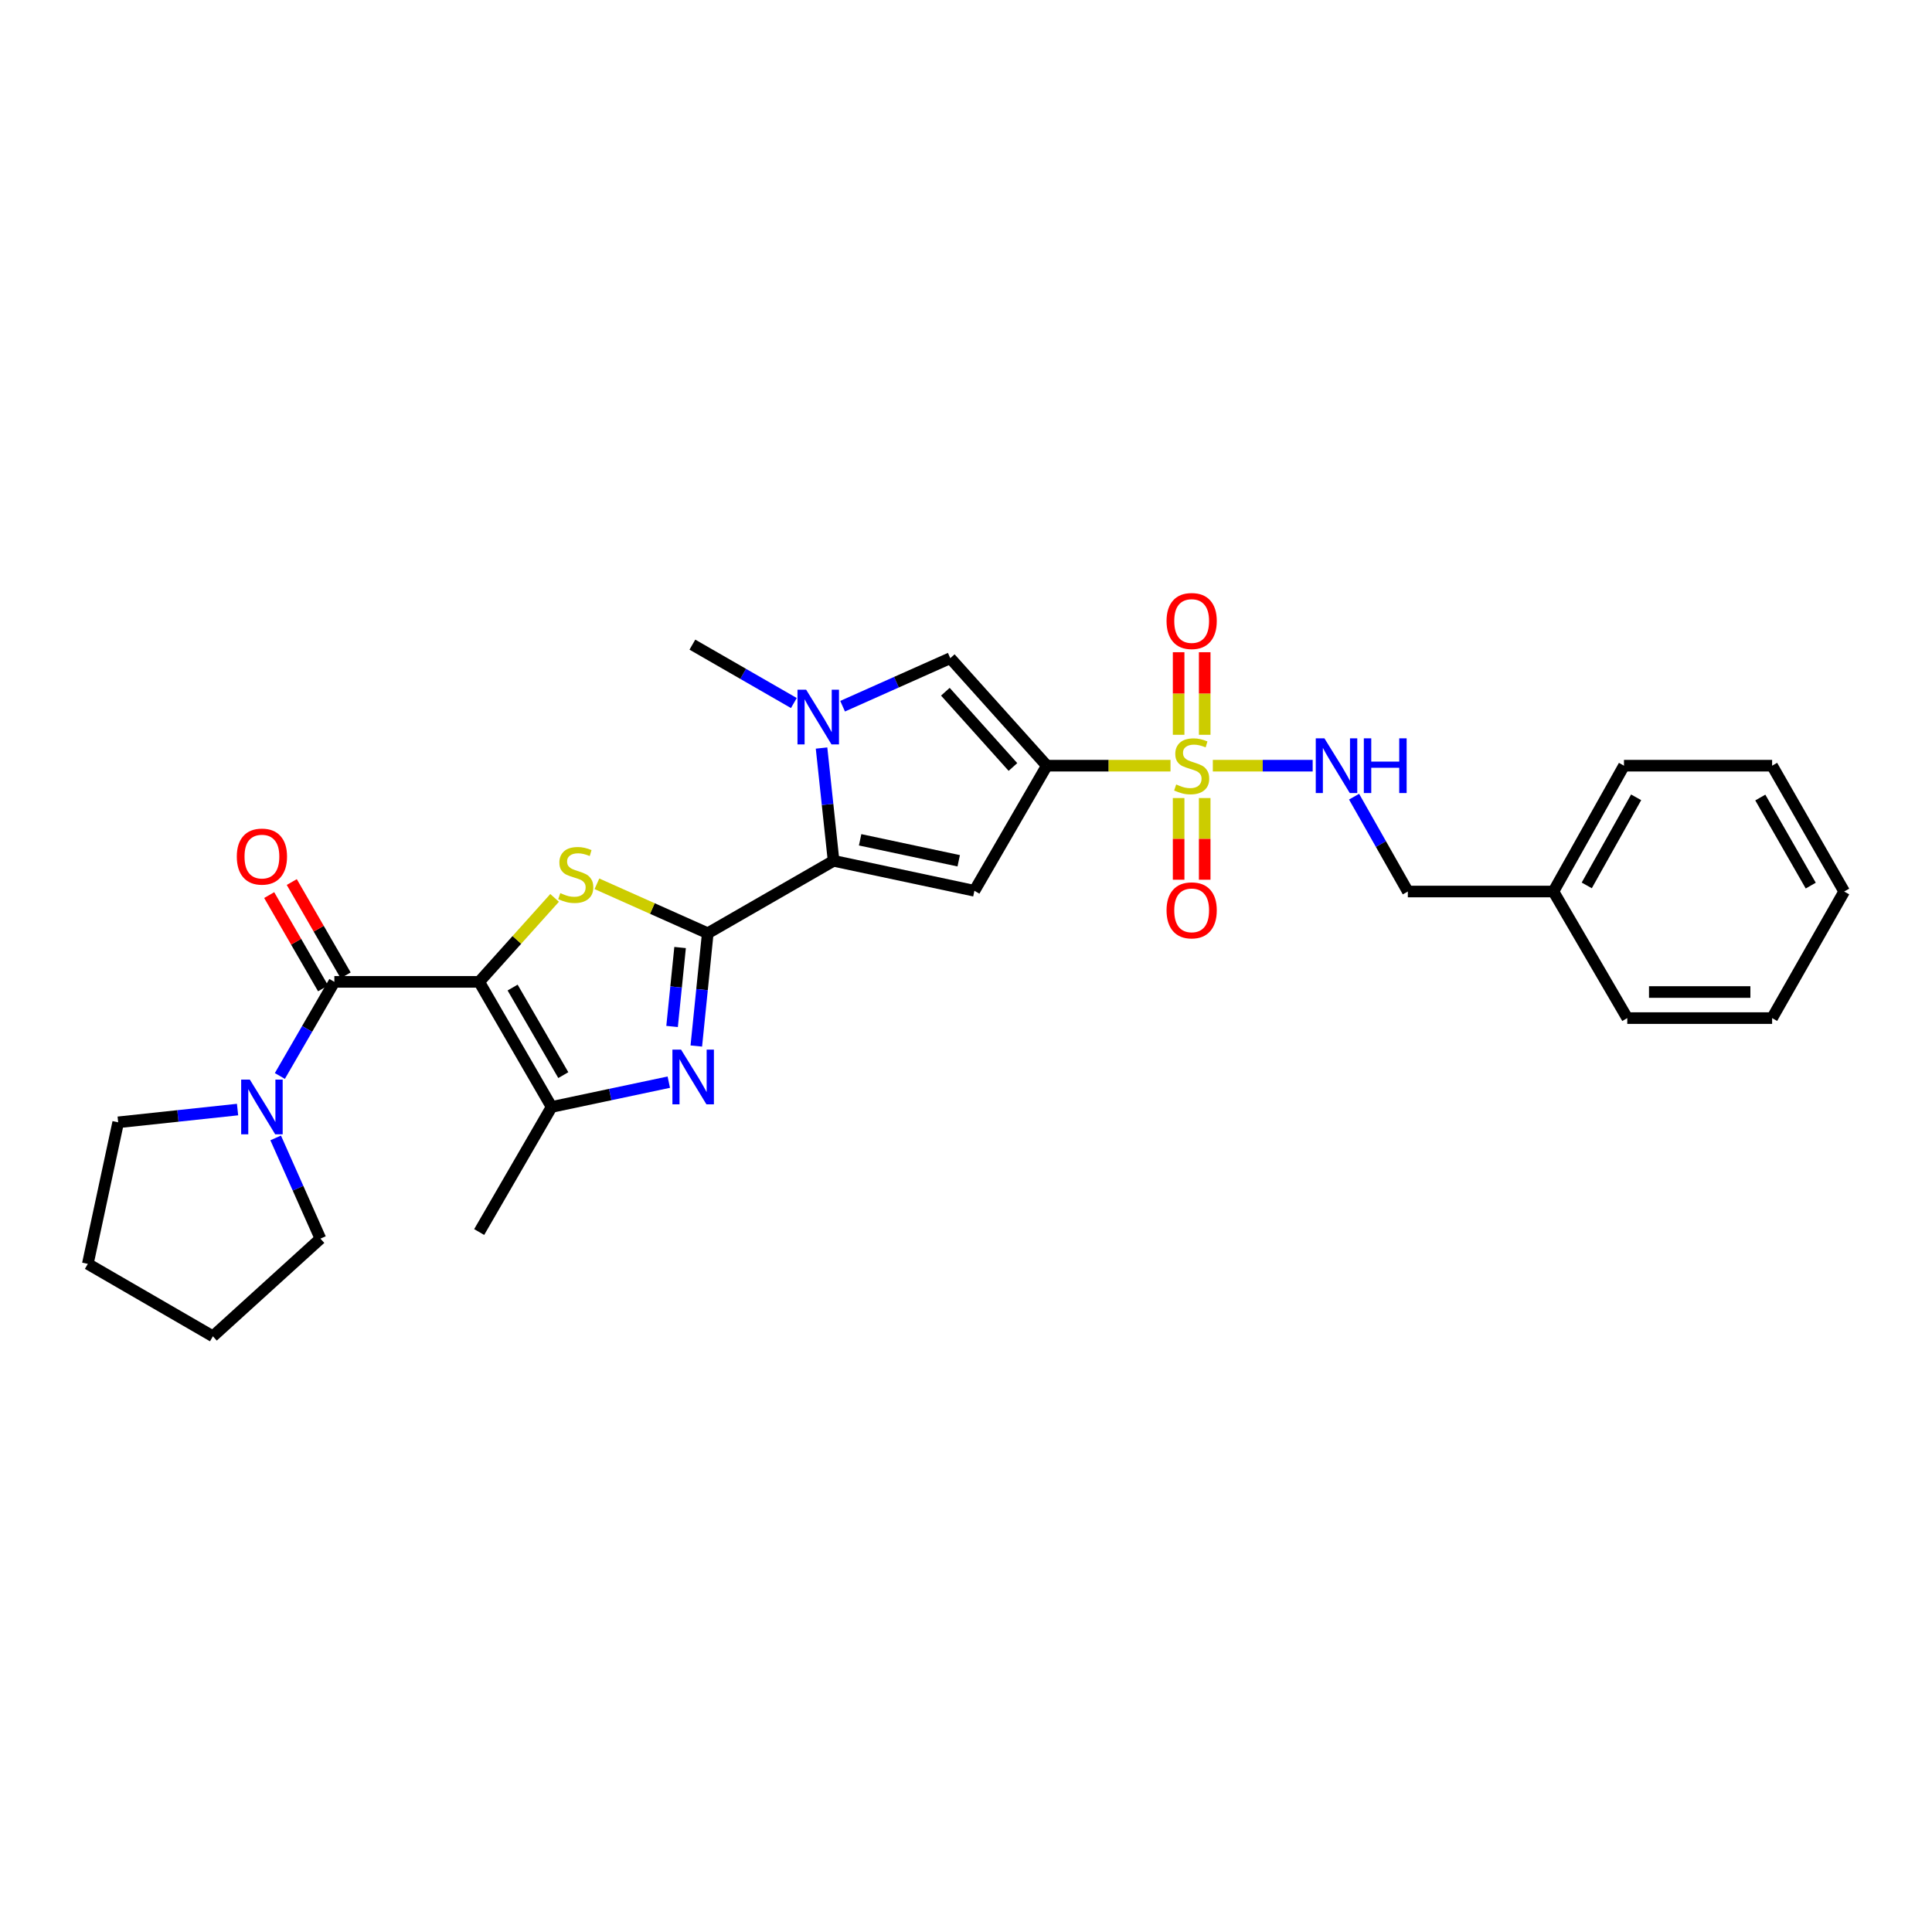 <?xml version='1.0' encoding='iso-8859-1'?>
<svg version='1.1' baseProfile='full'
              xmlns='http://www.w3.org/2000/svg'
                      xmlns:rdkit='http://www.rdkit.org/xml'
                      xmlns:xlink='http://www.w3.org/1999/xlink'
                  xml:space='preserve'
width='1000px' height='1000px' viewBox='0 0 1000 1000'>
<!-- END OF HEADER -->
<rect style='opacity:1.0;fill:#FFFFFF;stroke:none' width='1000' height='1000' x='0' y='0'> </rect>
<path class='bond-3' d='M 248.022,508.211 L 267.541,486.482' style='fill:none;fill-rule:evenodd;stroke:#000000;stroke-width:6px;stroke-linecap:butt;stroke-linejoin:miter;stroke-opacity:1' />
<path class='bond-3' d='M 267.541,486.482 L 287.06,464.752' style='fill:none;fill-rule:evenodd;stroke:#CCCC00;stroke-width:6px;stroke-linecap:butt;stroke-linejoin:miter;stroke-opacity:1' />
<path class='bond-7' d='M 248.022,508.211 L 173.063,508.211' style='fill:none;fill-rule:evenodd;stroke:#000000;stroke-width:6px;stroke-linecap:butt;stroke-linejoin:miter;stroke-opacity:1' />
<path class='bond-8' d='M 248.022,508.211 L 285.509,572.957' style='fill:none;fill-rule:evenodd;stroke:#000000;stroke-width:6px;stroke-linecap:butt;stroke-linejoin:miter;stroke-opacity:1' />
<path class='bond-8' d='M 265.327,511.16 L 291.567,556.482' style='fill:none;fill-rule:evenodd;stroke:#000000;stroke-width:6px;stroke-linecap:butt;stroke-linejoin:miter;stroke-opacity:1' />
<path class='bond-0' d='M 541.836,396.32 L 504.349,461.066' style='fill:none;fill-rule:evenodd;stroke:#000000;stroke-width:6px;stroke-linecap:butt;stroke-linejoin:miter;stroke-opacity:1' />
<path class='bond-1' d='M 541.836,396.32 L 573.842,396.32' style='fill:none;fill-rule:evenodd;stroke:#000000;stroke-width:6px;stroke-linecap:butt;stroke-linejoin:miter;stroke-opacity:1' />
<path class='bond-1' d='M 573.842,396.32 L 605.849,396.32' style='fill:none;fill-rule:evenodd;stroke:#CCCC00;stroke-width:6px;stroke-linecap:butt;stroke-linejoin:miter;stroke-opacity:1' />
<path class='bond-31' d='M 541.836,396.32 L 491.864,340.671' style='fill:none;fill-rule:evenodd;stroke:#000000;stroke-width:6px;stroke-linecap:butt;stroke-linejoin:miter;stroke-opacity:1' />
<path class='bond-31' d='M 524.297,396.991 L 489.317,358.037' style='fill:none;fill-rule:evenodd;stroke:#000000;stroke-width:6px;stroke-linecap:butt;stroke-linejoin:miter;stroke-opacity:1' />
<path class='bond-12' d='M 627.757,396.32 L 653.597,396.32' style='fill:none;fill-rule:evenodd;stroke:#CCCC00;stroke-width:6px;stroke-linecap:butt;stroke-linejoin:miter;stroke-opacity:1' />
<path class='bond-12' d='M 653.597,396.32 L 679.436,396.32' style='fill:none;fill-rule:evenodd;stroke:#0000FF;stroke-width:6px;stroke-linecap:butt;stroke-linejoin:miter;stroke-opacity:1' />
<path class='bond-13' d='M 623.552,380.326 L 623.552,358.957' style='fill:none;fill-rule:evenodd;stroke:#CCCC00;stroke-width:6px;stroke-linecap:butt;stroke-linejoin:miter;stroke-opacity:1' />
<path class='bond-13' d='M 623.552,358.957 L 623.552,337.588' style='fill:none;fill-rule:evenodd;stroke:#FF0000;stroke-width:6px;stroke-linecap:butt;stroke-linejoin:miter;stroke-opacity:1' />
<path class='bond-13' d='M 610.054,380.326 L 610.054,358.957' style='fill:none;fill-rule:evenodd;stroke:#CCCC00;stroke-width:6px;stroke-linecap:butt;stroke-linejoin:miter;stroke-opacity:1' />
<path class='bond-13' d='M 610.054,358.957 L 610.054,337.588' style='fill:none;fill-rule:evenodd;stroke:#FF0000;stroke-width:6px;stroke-linecap:butt;stroke-linejoin:miter;stroke-opacity:1' />
<path class='bond-14' d='M 610.054,413.07 L 610.054,434.207' style='fill:none;fill-rule:evenodd;stroke:#CCCC00;stroke-width:6px;stroke-linecap:butt;stroke-linejoin:miter;stroke-opacity:1' />
<path class='bond-14' d='M 610.054,434.207 L 610.054,455.343' style='fill:none;fill-rule:evenodd;stroke:#FF0000;stroke-width:6px;stroke-linecap:butt;stroke-linejoin:miter;stroke-opacity:1' />
<path class='bond-14' d='M 623.552,413.07 L 623.552,434.207' style='fill:none;fill-rule:evenodd;stroke:#CCCC00;stroke-width:6px;stroke-linecap:butt;stroke-linejoin:miter;stroke-opacity:1' />
<path class='bond-14' d='M 623.552,434.207 L 623.552,455.343' style='fill:none;fill-rule:evenodd;stroke:#FF0000;stroke-width:6px;stroke-linecap:butt;stroke-linejoin:miter;stroke-opacity:1' />
<path class='bond-2' d='M 366.332,483.045 L 337.646,470.246' style='fill:none;fill-rule:evenodd;stroke:#000000;stroke-width:6px;stroke-linecap:butt;stroke-linejoin:miter;stroke-opacity:1' />
<path class='bond-2' d='M 337.646,470.246 L 308.96,457.448' style='fill:none;fill-rule:evenodd;stroke:#CCCC00;stroke-width:6px;stroke-linecap:butt;stroke-linejoin:miter;stroke-opacity:1' />
<path class='bond-4' d='M 366.332,483.045 L 431.46,445.558' style='fill:none;fill-rule:evenodd;stroke:#000000;stroke-width:6px;stroke-linecap:butt;stroke-linejoin:miter;stroke-opacity:1' />
<path class='bond-29' d='M 366.332,483.045 L 363.37,512.232' style='fill:none;fill-rule:evenodd;stroke:#000000;stroke-width:6px;stroke-linecap:butt;stroke-linejoin:miter;stroke-opacity:1' />
<path class='bond-29' d='M 363.37,512.232 L 360.408,541.419' style='fill:none;fill-rule:evenodd;stroke:#0000FF;stroke-width:6px;stroke-linecap:butt;stroke-linejoin:miter;stroke-opacity:1' />
<path class='bond-29' d='M 352.015,490.438 L 349.941,510.869' style='fill:none;fill-rule:evenodd;stroke:#000000;stroke-width:6px;stroke-linecap:butt;stroke-linejoin:miter;stroke-opacity:1' />
<path class='bond-29' d='M 349.941,510.869 L 347.867,531.3' style='fill:none;fill-rule:evenodd;stroke:#0000FF;stroke-width:6px;stroke-linecap:butt;stroke-linejoin:miter;stroke-opacity:1' />
<path class='bond-6' d='M 431.46,445.558 L 504.349,461.066' style='fill:none;fill-rule:evenodd;stroke:#000000;stroke-width:6px;stroke-linecap:butt;stroke-linejoin:miter;stroke-opacity:1' />
<path class='bond-6' d='M 445.202,434.682 L 496.225,445.537' style='fill:none;fill-rule:evenodd;stroke:#000000;stroke-width:6px;stroke-linecap:butt;stroke-linejoin:miter;stroke-opacity:1' />
<path class='bond-9' d='M 431.46,445.558 L 428.345,416.371' style='fill:none;fill-rule:evenodd;stroke:#000000;stroke-width:6px;stroke-linecap:butt;stroke-linejoin:miter;stroke-opacity:1' />
<path class='bond-9' d='M 428.345,416.371 L 425.23,387.185' style='fill:none;fill-rule:evenodd;stroke:#0000FF;stroke-width:6px;stroke-linecap:butt;stroke-linejoin:miter;stroke-opacity:1' />
<path class='bond-5' d='M 346.168,560.118 L 315.839,566.538' style='fill:none;fill-rule:evenodd;stroke:#0000FF;stroke-width:6px;stroke-linecap:butt;stroke-linejoin:miter;stroke-opacity:1' />
<path class='bond-5' d='M 315.839,566.538 L 285.509,572.957' style='fill:none;fill-rule:evenodd;stroke:#000000;stroke-width:6px;stroke-linecap:butt;stroke-linejoin:miter;stroke-opacity:1' />
<path class='bond-11' d='M 173.063,508.211 L 158.958,532.569' style='fill:none;fill-rule:evenodd;stroke:#000000;stroke-width:6px;stroke-linecap:butt;stroke-linejoin:miter;stroke-opacity:1' />
<path class='bond-11' d='M 158.958,532.569 L 144.852,556.926' style='fill:none;fill-rule:evenodd;stroke:#0000FF;stroke-width:6px;stroke-linecap:butt;stroke-linejoin:miter;stroke-opacity:1' />
<path class='bond-15' d='M 178.908,504.836 L 164.964,480.691' style='fill:none;fill-rule:evenodd;stroke:#000000;stroke-width:6px;stroke-linecap:butt;stroke-linejoin:miter;stroke-opacity:1' />
<path class='bond-15' d='M 164.964,480.691 L 151.02,456.545' style='fill:none;fill-rule:evenodd;stroke:#FF0000;stroke-width:6px;stroke-linecap:butt;stroke-linejoin:miter;stroke-opacity:1' />
<path class='bond-15' d='M 167.219,511.587 L 153.275,487.441' style='fill:none;fill-rule:evenodd;stroke:#000000;stroke-width:6px;stroke-linecap:butt;stroke-linejoin:miter;stroke-opacity:1' />
<path class='bond-15' d='M 153.275,487.441 L 139.331,463.295' style='fill:none;fill-rule:evenodd;stroke:#FF0000;stroke-width:6px;stroke-linecap:butt;stroke-linejoin:miter;stroke-opacity:1' />
<path class='bond-18' d='M 285.509,572.957 L 248.022,637.702' style='fill:none;fill-rule:evenodd;stroke:#000000;stroke-width:6px;stroke-linecap:butt;stroke-linejoin:miter;stroke-opacity:1' />
<path class='bond-10' d='M 436.13,365.529 L 463.997,353.1' style='fill:none;fill-rule:evenodd;stroke:#0000FF;stroke-width:6px;stroke-linecap:butt;stroke-linejoin:miter;stroke-opacity:1' />
<path class='bond-10' d='M 463.997,353.1 L 491.864,340.671' style='fill:none;fill-rule:evenodd;stroke:#000000;stroke-width:6px;stroke-linecap:butt;stroke-linejoin:miter;stroke-opacity:1' />
<path class='bond-17' d='M 410.9,363.892 L 384.638,348.78' style='fill:none;fill-rule:evenodd;stroke:#0000FF;stroke-width:6px;stroke-linecap:butt;stroke-linejoin:miter;stroke-opacity:1' />
<path class='bond-17' d='M 384.638,348.78 L 358.376,333.667' style='fill:none;fill-rule:evenodd;stroke:#000000;stroke-width:6px;stroke-linecap:butt;stroke-linejoin:miter;stroke-opacity:1' />
<path class='bond-20' d='M 142.688,588.981 L 154.269,615.048' style='fill:none;fill-rule:evenodd;stroke:#0000FF;stroke-width:6px;stroke-linecap:butt;stroke-linejoin:miter;stroke-opacity:1' />
<path class='bond-20' d='M 154.269,615.048 L 165.849,641.114' style='fill:none;fill-rule:evenodd;stroke:#000000;stroke-width:6px;stroke-linecap:butt;stroke-linejoin:miter;stroke-opacity:1' />
<path class='bond-21' d='M 122.958,574.305 L 92.065,577.609' style='fill:none;fill-rule:evenodd;stroke:#0000FF;stroke-width:6px;stroke-linecap:butt;stroke-linejoin:miter;stroke-opacity:1' />
<path class='bond-21' d='M 92.065,577.609 L 61.172,580.913' style='fill:none;fill-rule:evenodd;stroke:#000000;stroke-width:6px;stroke-linecap:butt;stroke-linejoin:miter;stroke-opacity:1' />
<path class='bond-16' d='M 700.864,412.352 L 714.779,436.9' style='fill:none;fill-rule:evenodd;stroke:#0000FF;stroke-width:6px;stroke-linecap:butt;stroke-linejoin:miter;stroke-opacity:1' />
<path class='bond-16' d='M 714.779,436.9 L 728.694,461.448' style='fill:none;fill-rule:evenodd;stroke:#000000;stroke-width:6px;stroke-linecap:butt;stroke-linejoin:miter;stroke-opacity:1' />
<path class='bond-19' d='M 728.694,461.448 L 804.05,461.448' style='fill:none;fill-rule:evenodd;stroke:#000000;stroke-width:6px;stroke-linecap:butt;stroke-linejoin:miter;stroke-opacity:1' />
<path class='bond-22' d='M 804.05,461.448 L 840.57,396.32' style='fill:none;fill-rule:evenodd;stroke:#000000;stroke-width:6px;stroke-linecap:butt;stroke-linejoin:miter;stroke-opacity:1' />
<path class='bond-22' d='M 821.301,458.281 L 846.865,412.691' style='fill:none;fill-rule:evenodd;stroke:#000000;stroke-width:6px;stroke-linecap:butt;stroke-linejoin:miter;stroke-opacity:1' />
<path class='bond-23' d='M 804.05,461.448 L 842.272,526.966' style='fill:none;fill-rule:evenodd;stroke:#000000;stroke-width:6px;stroke-linecap:butt;stroke-linejoin:miter;stroke-opacity:1' />
<path class='bond-24' d='M 165.849,641.114 L 110.192,691.664' style='fill:none;fill-rule:evenodd;stroke:#000000;stroke-width:6px;stroke-linecap:butt;stroke-linejoin:miter;stroke-opacity:1' />
<path class='bond-25' d='M 61.172,580.913 L 45.455,654.177' style='fill:none;fill-rule:evenodd;stroke:#000000;stroke-width:6px;stroke-linecap:butt;stroke-linejoin:miter;stroke-opacity:1' />
<path class='bond-26' d='M 840.57,396.32 L 917.246,396.32' style='fill:none;fill-rule:evenodd;stroke:#000000;stroke-width:6px;stroke-linecap:butt;stroke-linejoin:miter;stroke-opacity:1' />
<path class='bond-27' d='M 842.272,526.966 L 917.246,526.966' style='fill:none;fill-rule:evenodd;stroke:#000000;stroke-width:6px;stroke-linecap:butt;stroke-linejoin:miter;stroke-opacity:1' />
<path class='bond-27' d='M 853.518,513.468 L 906,513.468' style='fill:none;fill-rule:evenodd;stroke:#000000;stroke-width:6px;stroke-linecap:butt;stroke-linejoin:miter;stroke-opacity:1' />
<path class='bond-30' d='M 110.192,691.664 L 45.455,654.177' style='fill:none;fill-rule:evenodd;stroke:#000000;stroke-width:6px;stroke-linecap:butt;stroke-linejoin:miter;stroke-opacity:1' />
<path class='bond-32' d='M 917.246,396.32 L 954.545,461.448' style='fill:none;fill-rule:evenodd;stroke:#000000;stroke-width:6px;stroke-linecap:butt;stroke-linejoin:miter;stroke-opacity:1' />
<path class='bond-32' d='M 911.128,412.798 L 937.237,458.387' style='fill:none;fill-rule:evenodd;stroke:#000000;stroke-width:6px;stroke-linecap:butt;stroke-linejoin:miter;stroke-opacity:1' />
<path class='bond-28' d='M 917.246,526.966 L 954.545,461.448' style='fill:none;fill-rule:evenodd;stroke:#000000;stroke-width:6px;stroke-linecap:butt;stroke-linejoin:miter;stroke-opacity:1' />
<path  class='atom-2' d='M 608.803 406.04
Q 609.123 406.16, 610.443 406.72
Q 611.763 407.28, 613.203 407.64
Q 614.683 407.96, 616.123 407.96
Q 618.803 407.96, 620.363 406.68
Q 621.923 405.36, 621.923 403.08
Q 621.923 401.52, 621.123 400.56
Q 620.363 399.6, 619.163 399.08
Q 617.963 398.56, 615.963 397.96
Q 613.443 397.2, 611.923 396.48
Q 610.443 395.76, 609.363 394.24
Q 608.323 392.72, 608.323 390.16
Q 608.323 386.6, 610.723 384.4
Q 613.163 382.2, 617.963 382.2
Q 621.243 382.2, 624.963 383.76
L 624.043 386.84
Q 620.643 385.44, 618.083 385.44
Q 615.323 385.44, 613.803 386.6
Q 612.283 387.72, 612.323 389.68
Q 612.323 391.2, 613.083 392.12
Q 613.883 393.04, 615.003 393.56
Q 616.163 394.08, 618.083 394.68
Q 620.643 395.48, 622.163 396.28
Q 623.683 397.08, 624.763 398.72
Q 625.883 400.32, 625.883 403.08
Q 625.883 407, 623.243 409.12
Q 620.643 411.2, 616.283 411.2
Q 613.763 411.2, 611.843 410.64
Q 609.963 410.12, 607.723 409.2
L 608.803 406.04
' fill='#CCCC00'/>
<path  class='atom-4' d='M 290.01 462.282
Q 290.33 462.402, 291.65 462.962
Q 292.97 463.522, 294.41 463.882
Q 295.89 464.202, 297.33 464.202
Q 300.01 464.202, 301.57 462.922
Q 303.13 461.602, 303.13 459.322
Q 303.13 457.762, 302.33 456.802
Q 301.57 455.842, 300.37 455.322
Q 299.17 454.802, 297.17 454.202
Q 294.65 453.442, 293.13 452.722
Q 291.65 452.002, 290.57 450.482
Q 289.53 448.962, 289.53 446.402
Q 289.53 442.842, 291.93 440.642
Q 294.37 438.442, 299.17 438.442
Q 302.45 438.442, 306.17 440.002
L 305.25 443.082
Q 301.85 441.682, 299.29 441.682
Q 296.53 441.682, 295.01 442.842
Q 293.49 443.962, 293.53 445.922
Q 293.53 447.442, 294.29 448.362
Q 295.09 449.282, 296.21 449.802
Q 297.37 450.322, 299.29 450.922
Q 301.85 451.722, 303.37 452.522
Q 304.89 453.322, 305.97 454.962
Q 307.09 456.562, 307.09 459.322
Q 307.09 463.242, 304.45 465.362
Q 301.85 467.442, 297.49 467.442
Q 294.97 467.442, 293.05 466.882
Q 291.17 466.362, 288.93 465.442
L 290.01 462.282
' fill='#CCCC00'/>
<path  class='atom-6' d='M 352.521 543.289
L 361.801 558.289
Q 362.721 559.769, 364.201 562.449
Q 365.681 565.129, 365.761 565.289
L 365.761 543.289
L 369.521 543.289
L 369.521 571.609
L 365.641 571.609
L 355.681 555.209
Q 354.521 553.289, 353.281 551.089
Q 352.081 548.889, 351.721 548.209
L 351.721 571.609
L 348.041 571.609
L 348.041 543.289
L 352.521 543.289
' fill='#0000FF'/>
<path  class='atom-10' d='M 417.259 356.994
L 426.539 371.994
Q 427.459 373.474, 428.939 376.154
Q 430.419 378.834, 430.499 378.994
L 430.499 356.994
L 434.259 356.994
L 434.259 385.314
L 430.379 385.314
L 420.419 368.914
Q 419.259 366.994, 418.019 364.794
Q 416.819 362.594, 416.459 361.914
L 416.459 385.314
L 412.779 385.314
L 412.779 356.994
L 417.259 356.994
' fill='#0000FF'/>
<path  class='atom-12' d='M 129.309 558.797
L 138.589 573.797
Q 139.509 575.277, 140.989 577.957
Q 142.469 580.637, 142.549 580.797
L 142.549 558.797
L 146.309 558.797
L 146.309 587.117
L 142.429 587.117
L 132.469 570.717
Q 131.309 568.797, 130.069 566.597
Q 128.869 564.397, 128.509 563.717
L 128.509 587.117
L 124.829 587.117
L 124.829 558.797
L 129.309 558.797
' fill='#0000FF'/>
<path  class='atom-13' d='M 685.517 382.16
L 694.797 397.16
Q 695.717 398.64, 697.197 401.32
Q 698.677 404, 698.757 404.16
L 698.757 382.16
L 702.517 382.16
L 702.517 410.48
L 698.637 410.48
L 688.677 394.08
Q 687.517 392.16, 686.277 389.96
Q 685.077 387.76, 684.717 387.08
L 684.717 410.48
L 681.037 410.48
L 681.037 382.16
L 685.517 382.16
' fill='#0000FF'/>
<path  class='atom-13' d='M 705.917 382.16
L 709.757 382.16
L 709.757 394.2
L 724.237 394.2
L 724.237 382.16
L 728.077 382.16
L 728.077 410.48
L 724.237 410.48
L 724.237 397.4
L 709.757 397.4
L 709.757 410.48
L 705.917 410.48
L 705.917 382.16
' fill='#0000FF'/>
<path  class='atom-14' d='M 603.803 321.434
Q 603.803 314.634, 607.163 310.834
Q 610.523 307.034, 616.803 307.034
Q 623.083 307.034, 626.443 310.834
Q 629.803 314.634, 629.803 321.434
Q 629.803 328.314, 626.403 332.234
Q 623.003 336.114, 616.803 336.114
Q 610.563 336.114, 607.163 332.234
Q 603.803 328.354, 603.803 321.434
M 616.803 332.914
Q 621.123 332.914, 623.443 330.034
Q 625.803 327.114, 625.803 321.434
Q 625.803 315.874, 623.443 313.074
Q 621.123 310.234, 616.803 310.234
Q 612.483 310.234, 610.123 313.034
Q 607.803 315.834, 607.803 321.434
Q 607.803 327.154, 610.123 330.034
Q 612.483 332.914, 616.803 332.914
' fill='#FF0000'/>
<path  class='atom-15' d='M 603.803 471.194
Q 603.803 464.394, 607.163 460.594
Q 610.523 456.794, 616.803 456.794
Q 623.083 456.794, 626.443 460.594
Q 629.803 464.394, 629.803 471.194
Q 629.803 478.074, 626.403 481.994
Q 623.003 485.874, 616.803 485.874
Q 610.563 485.874, 607.163 481.994
Q 603.803 478.114, 603.803 471.194
M 616.803 482.674
Q 621.123 482.674, 623.443 479.794
Q 625.803 476.874, 625.803 471.194
Q 625.803 465.634, 623.443 462.834
Q 621.123 459.994, 616.803 459.994
Q 612.483 459.994, 610.123 462.794
Q 607.803 465.594, 607.803 471.194
Q 607.803 476.914, 610.123 479.794
Q 612.483 482.674, 616.803 482.674
' fill='#FF0000'/>
<path  class='atom-16' d='M 122.569 443.366
Q 122.569 436.566, 125.929 432.766
Q 129.289 428.966, 135.569 428.966
Q 141.849 428.966, 145.209 432.766
Q 148.569 436.566, 148.569 443.366
Q 148.569 450.246, 145.169 454.166
Q 141.769 458.046, 135.569 458.046
Q 129.329 458.046, 125.929 454.166
Q 122.569 450.286, 122.569 443.366
M 135.569 454.846
Q 139.889 454.846, 142.209 451.966
Q 144.569 449.046, 144.569 443.366
Q 144.569 437.806, 142.209 435.006
Q 139.889 432.166, 135.569 432.166
Q 131.249 432.166, 128.889 434.966
Q 126.569 437.766, 126.569 443.366
Q 126.569 449.086, 128.889 451.966
Q 131.249 454.846, 135.569 454.846
' fill='#FF0000'/>
</svg>

